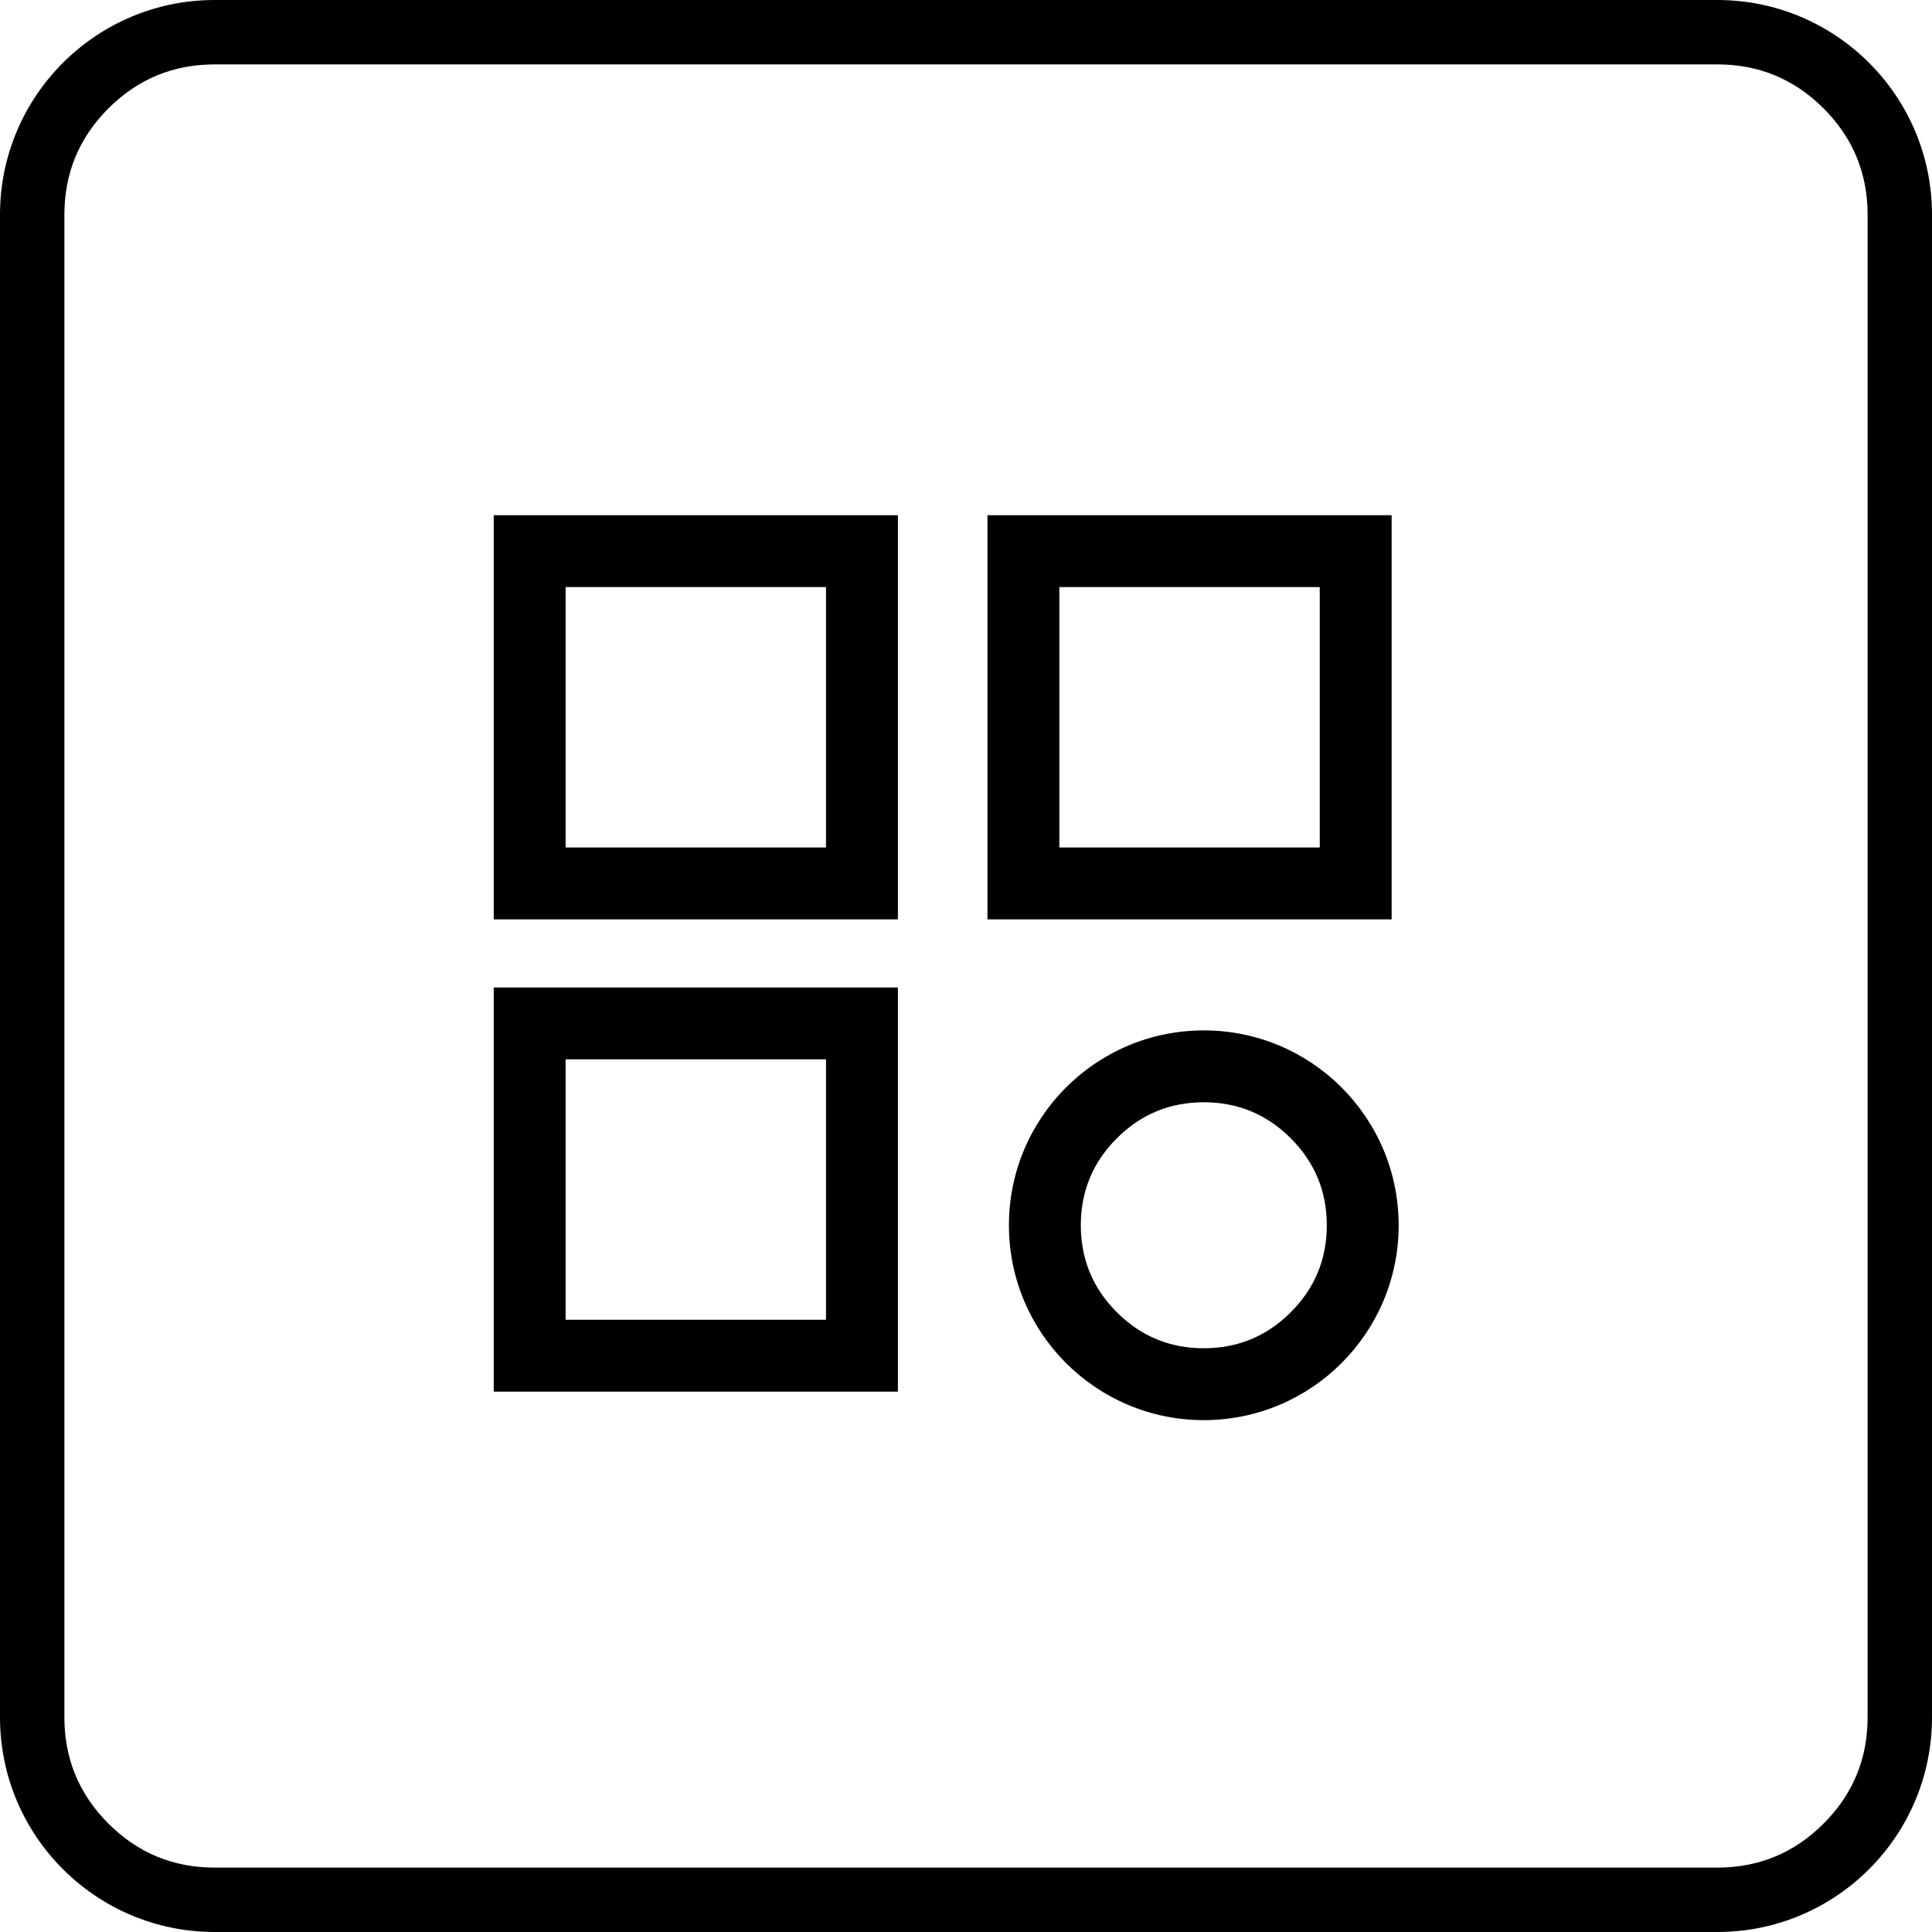 <svg xmlns="http://www.w3.org/2000/svg" xmlns:xlink="http://www.w3.org/1999/xlink" fill="none" version="1.1" width="150" height="150" viewBox="0 0 150 150"><g><g><path d="M0,133.333L0,16.667C0,7.462,7.462,0,16.667,0L133.333,0C142.538,0,150,7.462,150,16.667L150,133.333C150,142.538,142.538,150,133.333,150L16.667,150C7.462,150,0,142.538,0,133.333ZM5,133.333Q5,138.166,8.417,141.583Q11.834,145,16.667,145L133.333,145Q138.166,145,141.583,141.583Q145,138.166,145,133.333L145,16.667Q145,11.834,141.583,8.417Q138.166,5,133.333,5L16.667,5Q11.834,5,8.417,8.417Q5,11.834,5,16.667L5,133.333Z" fill-rule="evenodd" fill="#000000" fill-opacity="1"/></g><g><path d="M38.333,40L69.713,40L69.713,71.379L38.333,71.379L38.333,40ZM43.914,45.58L43.914,65.799L64.132,65.799L64.132,45.58L43.914,45.58Z" fill-rule="evenodd" fill="#000000" fill-opacity="1"/></g><g><path d="M38.333,76.667L69.713,76.667L69.713,108.046L38.333,108.046L38.333,76.667ZM43.914,82.247L43.914,102.466L64.132,102.466L64.132,82.247L43.914,82.247Z" fill-rule="evenodd" fill="#000000" fill-opacity="1"/></g><g><path d="M76.667,40L108.046,40L108.046,71.379L76.667,71.379L76.667,40ZM82.247,45.58L82.247,65.799L102.466,65.799L102.466,45.58L82.247,45.58Z" fill-rule="evenodd" fill="#000000" fill-opacity="1"/></g><g><path d="M108.592,95.129C108.592,103.485,101.818,110.259,93.463,110.259C85.107,110.259,78.333,103.485,78.333,95.129C78.333,86.774,85.107,80,93.463,80C101.818,80,108.592,86.774,108.592,95.129ZM103.012,95.129Q103.012,91.174,100.215,88.377Q97.418,85.58,93.463,85.58Q89.507,85.58,86.71,88.377Q83.914,91.174,83.914,95.129Q83.914,99.085,86.71,101.882Q89.507,104.678,93.463,104.678Q97.418,104.678,100.215,101.882Q103.012,99.085,103.012,95.129Z" fill-rule="evenodd" fill="#000000" fill-opacity="1"/></g></g></svg>